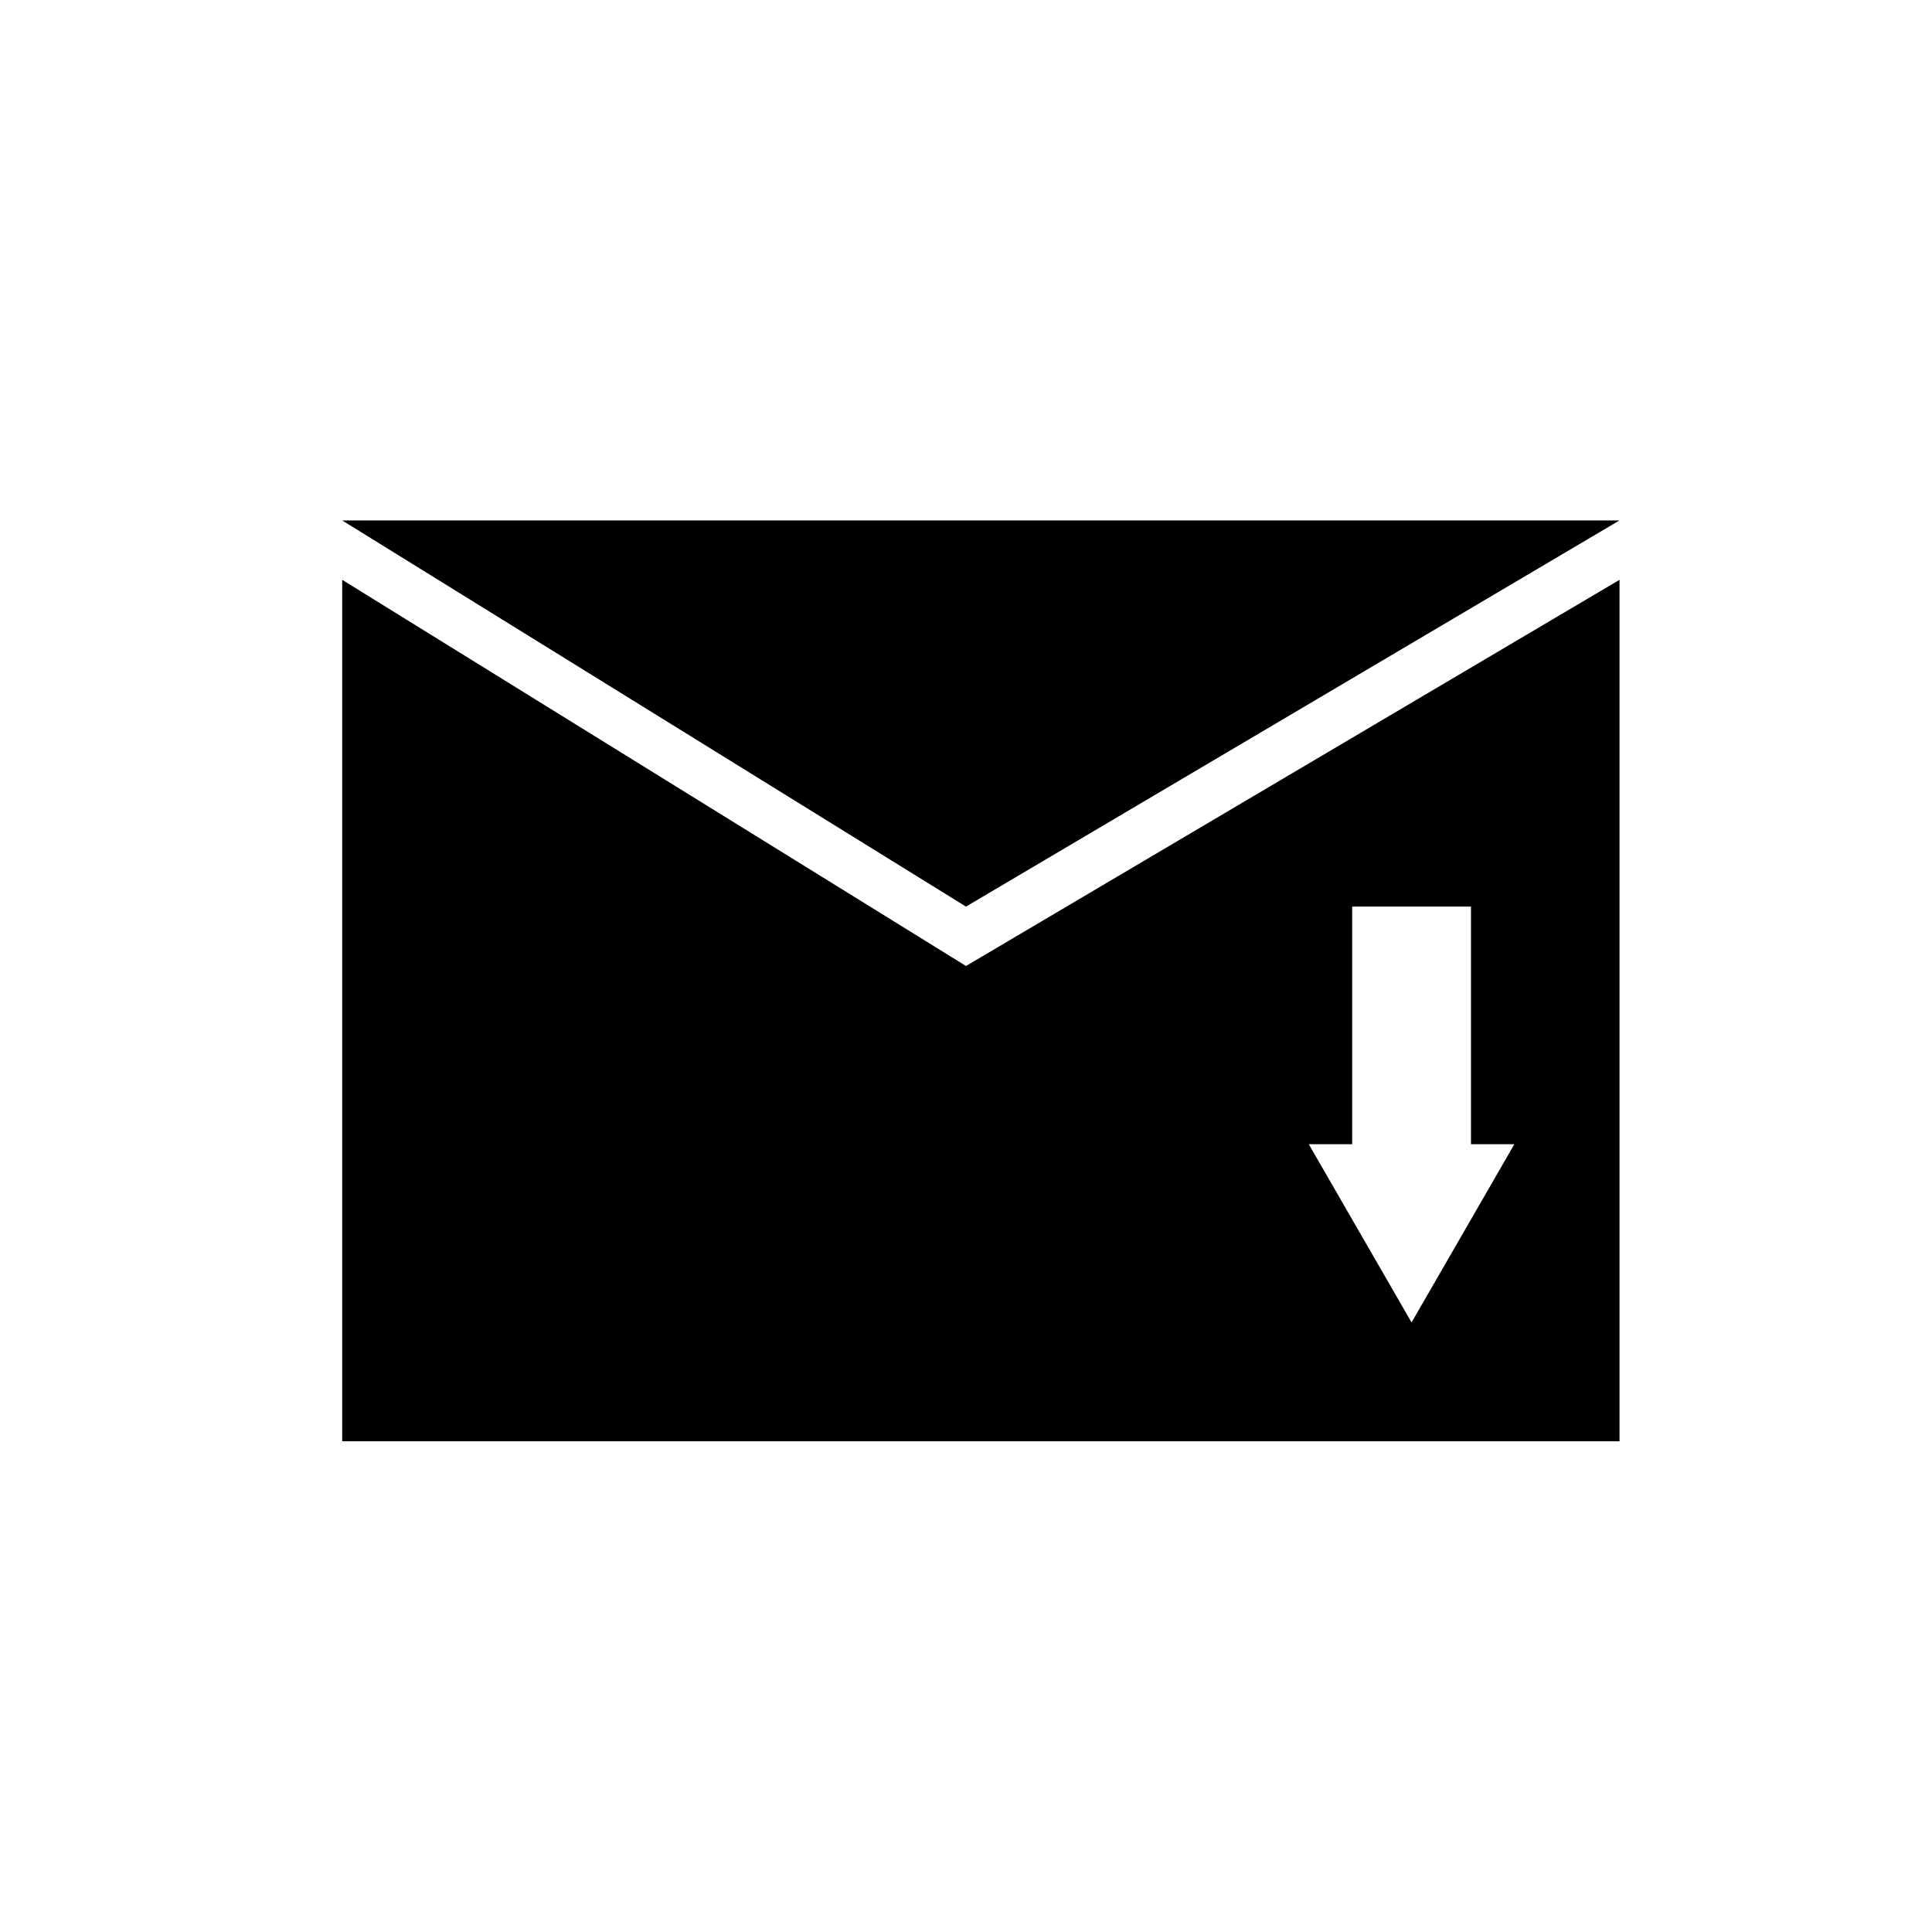 <?xml version="1.0" encoding="UTF-8"?>
<!-- Uploaded to: ICON Repo, www.svgrepo.com, Generator: ICON Repo Mixer Tools -->
<svg fill="#000000" width="800px" height="800px" version="1.1" viewBox="144 144 512 512" xmlns="http://www.w3.org/2000/svg">
 <g>
  <path d="m573.18 281.92h-338.5l165.31 102.34z"/>
  <path d="m400 400-165.31-102.34v228.29h338.5v-228.29zm118.08 94.461-27.238-47.23h11.496v-62.977h31.488v62.977h11.492z"/>
 </g>
</svg>